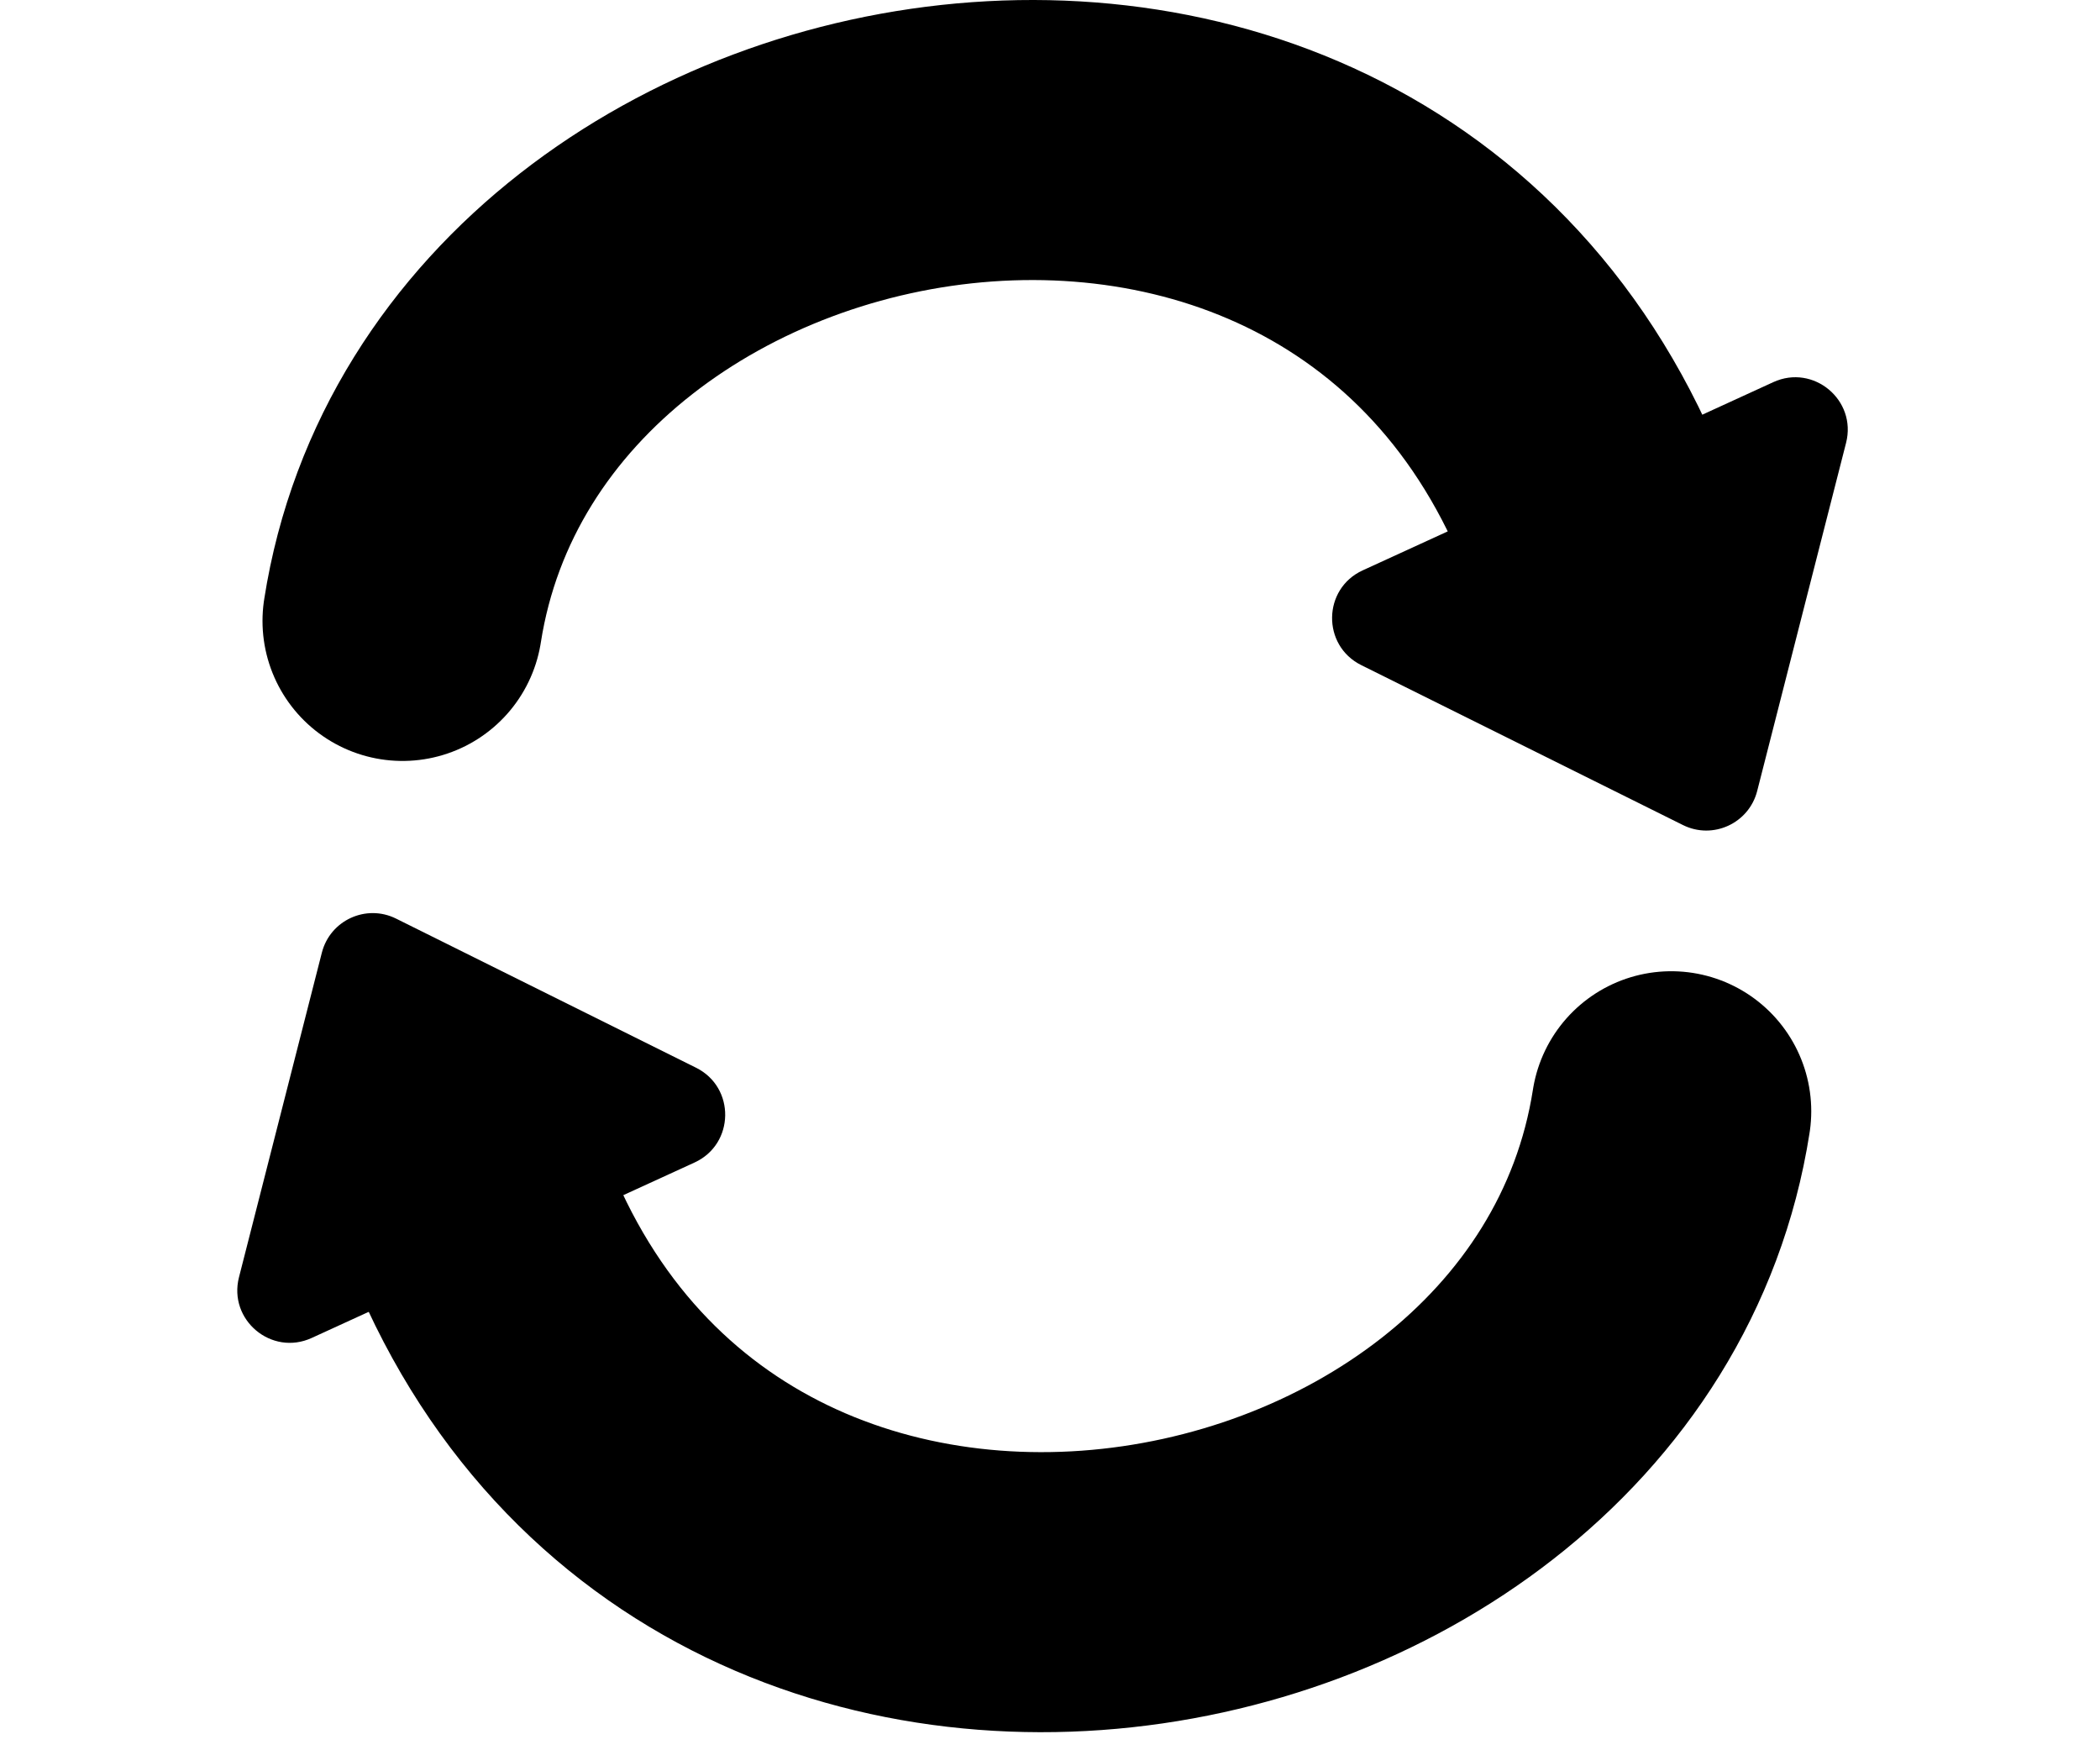 <svg width="60" height="50" viewBox="0 0 60 50" fill="none" xmlns="http://www.w3.org/2000/svg">
<path d="M11.5 17.738C14 1.739 41.5 -2.76 46.5 17.738" stroke="black" stroke-width="8" stroke-linecap="round"/>
<path d="M50.205 22.597C49.968 23.522 48.939 23.994 48.084 23.569L38.892 19C37.763 18.438 37.788 16.818 38.935 16.293L50.667 10.916C51.813 10.391 53.057 11.429 52.745 12.651L50.205 22.597Z" fill="black"/>
<path d="M47.75 31.745C45.25 47.744 17.75 52.244 12.75 31.745" stroke="black" stroke-width="8" stroke-linecap="round"/>
<path d="M9.196 27.214C9.433 26.288 10.462 25.817 11.317 26.242L19.888 30.502C21.017 31.063 20.991 32.683 19.845 33.209L8.906 38.221C7.76 38.747 6.516 37.709 6.828 36.487L9.196 27.214Z" fill="black"/>
</svg>
